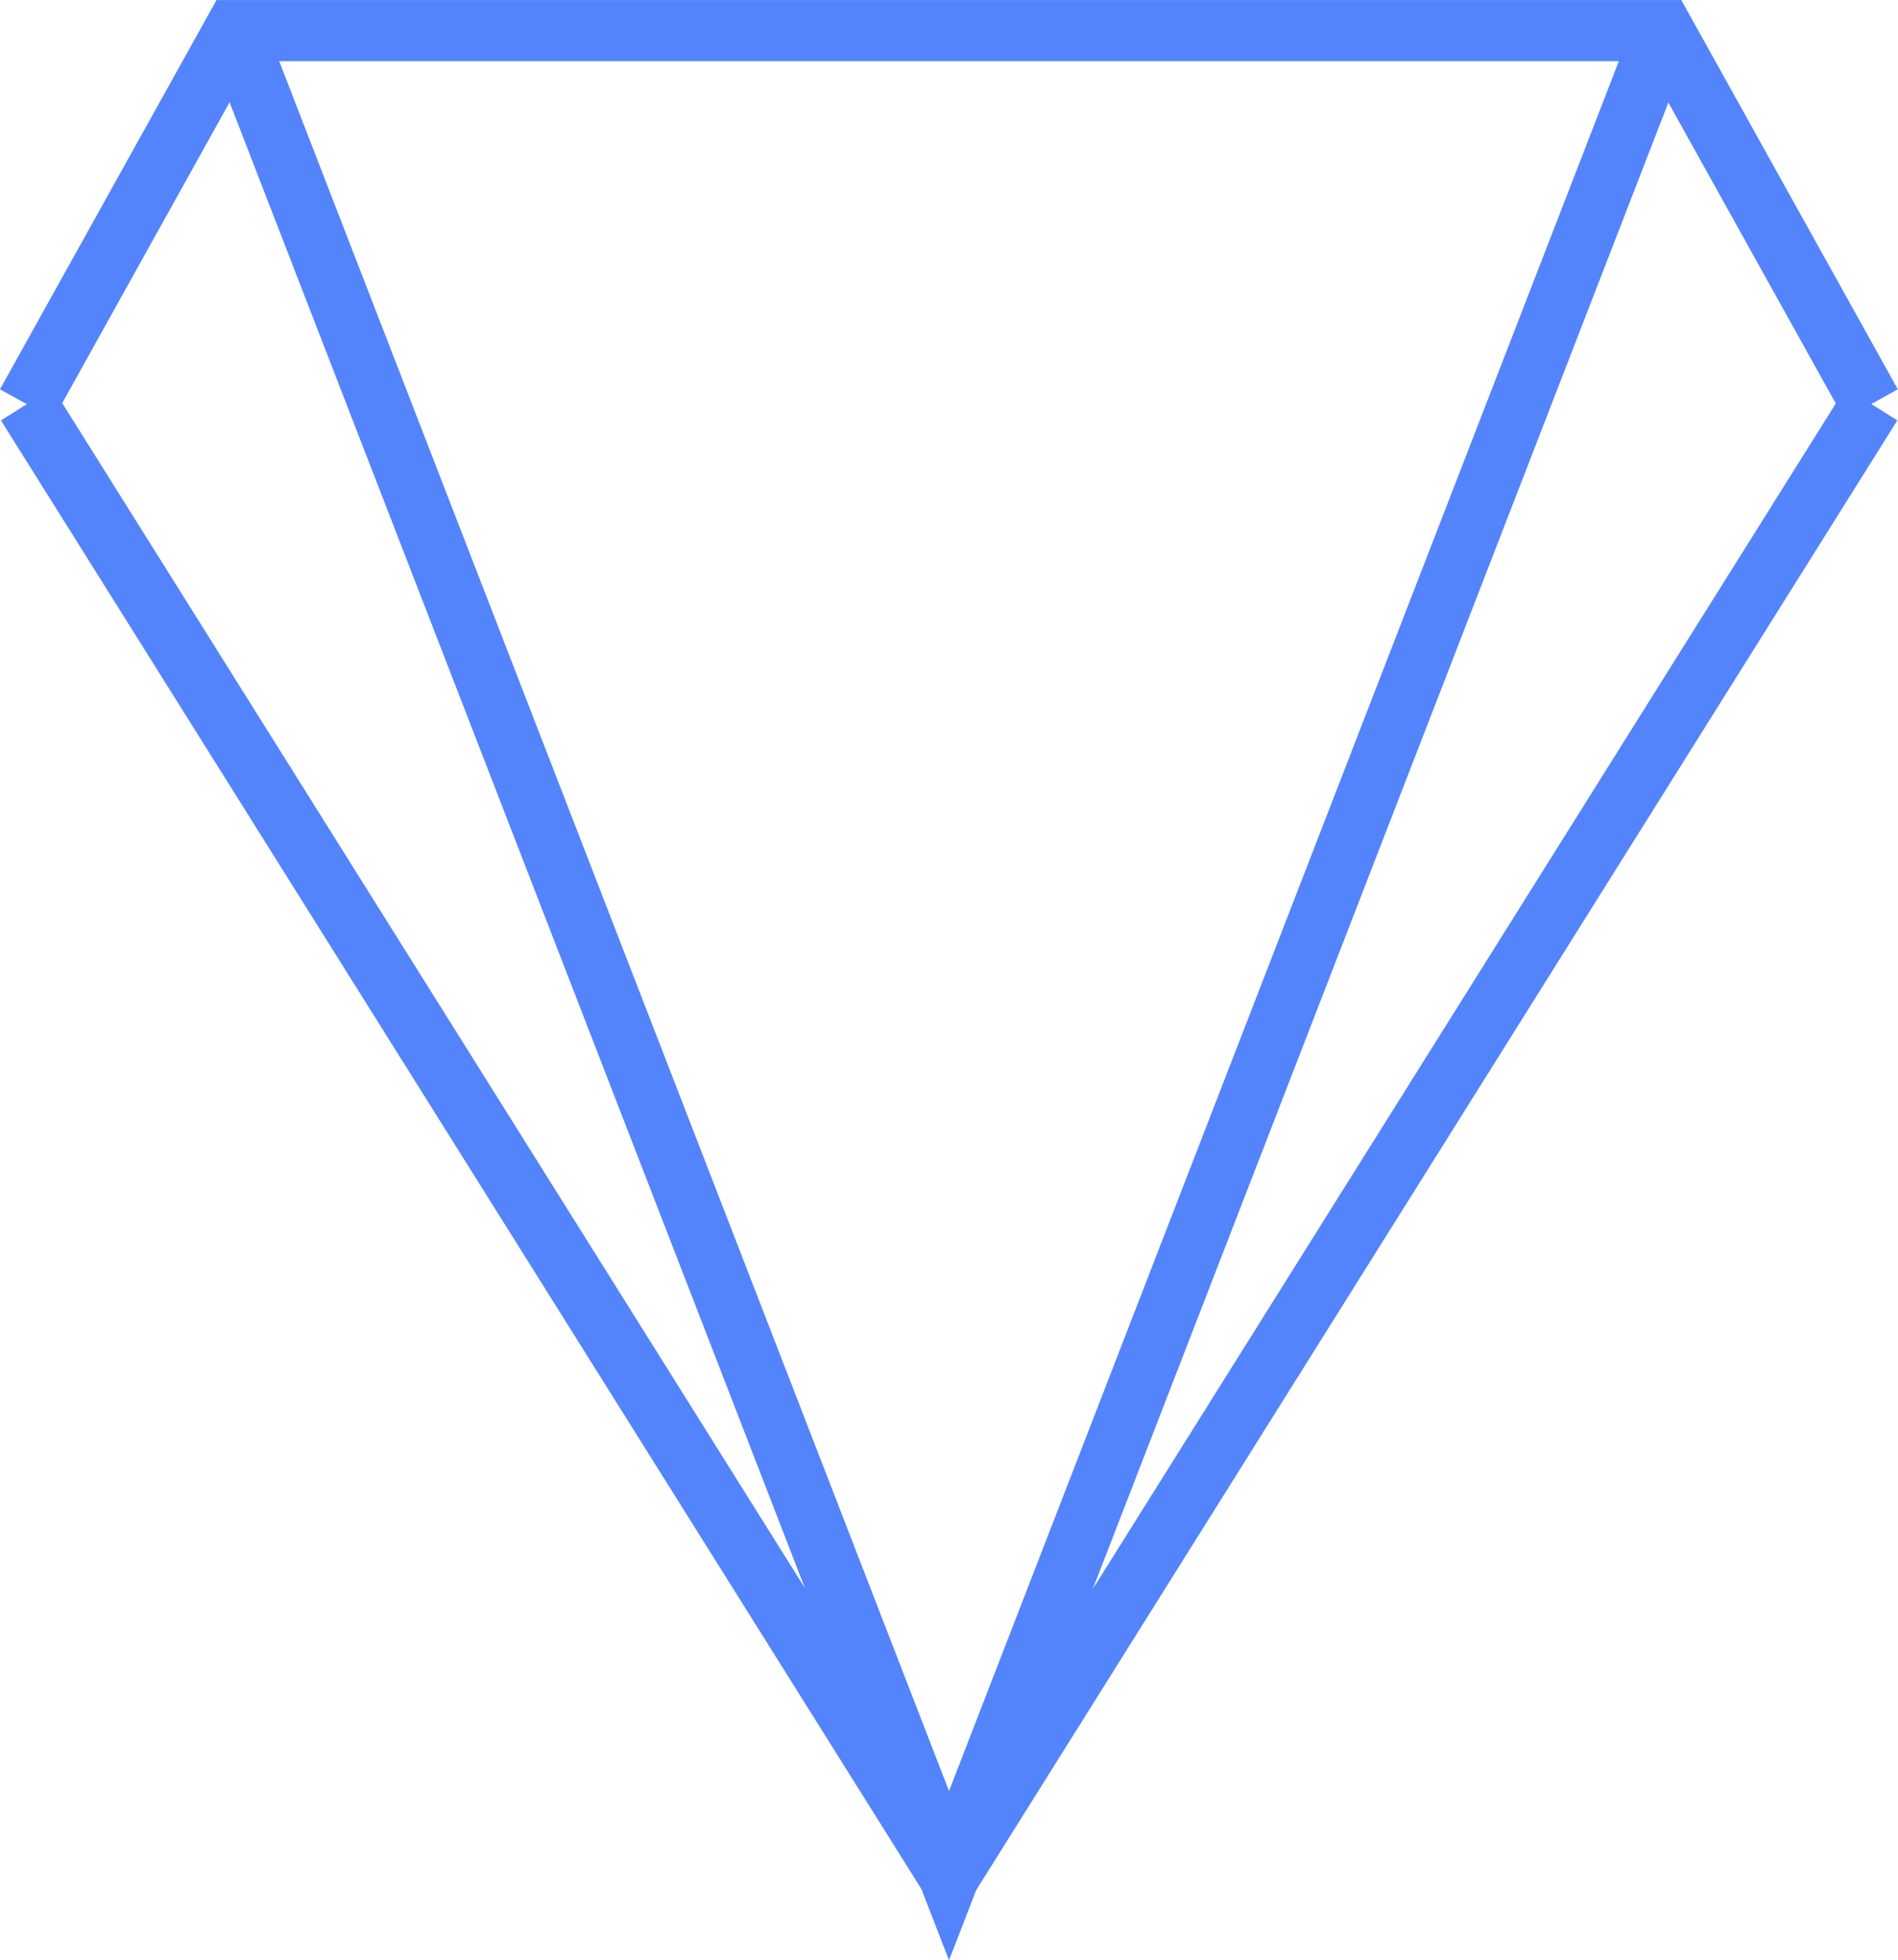<svg xmlns="http://www.w3.org/2000/svg" width="62.115" height="64.138" viewBox="0 0 62.115 64.138">
  <g id="Group_427" data-name="Group 427" transform="translate(-1065.254 -1974.477)">
    <path id="Path_396" data-name="Path 396" d="M1126.5,1987.7l-30.184,48.148-30.184-48.148" fill="none" stroke="#5384fb" stroke-miterlimit="10" stroke-width="2"/>
    <path id="Path_397" data-name="Path 397" d="M1066.127,1987.7l6.8-12.221h46.762l6.8,12.221" fill="none" stroke="#5384fb" stroke-miterlimit="10" stroke-width="2"/>
    <path id="Path_398" data-name="Path 398" d="M1119.693,1975.477l-23.381,60.369-23.381-60.369" fill="none" stroke="#5384fb" stroke-miterlimit="10" stroke-width="2"/>
  </g>
</svg>
